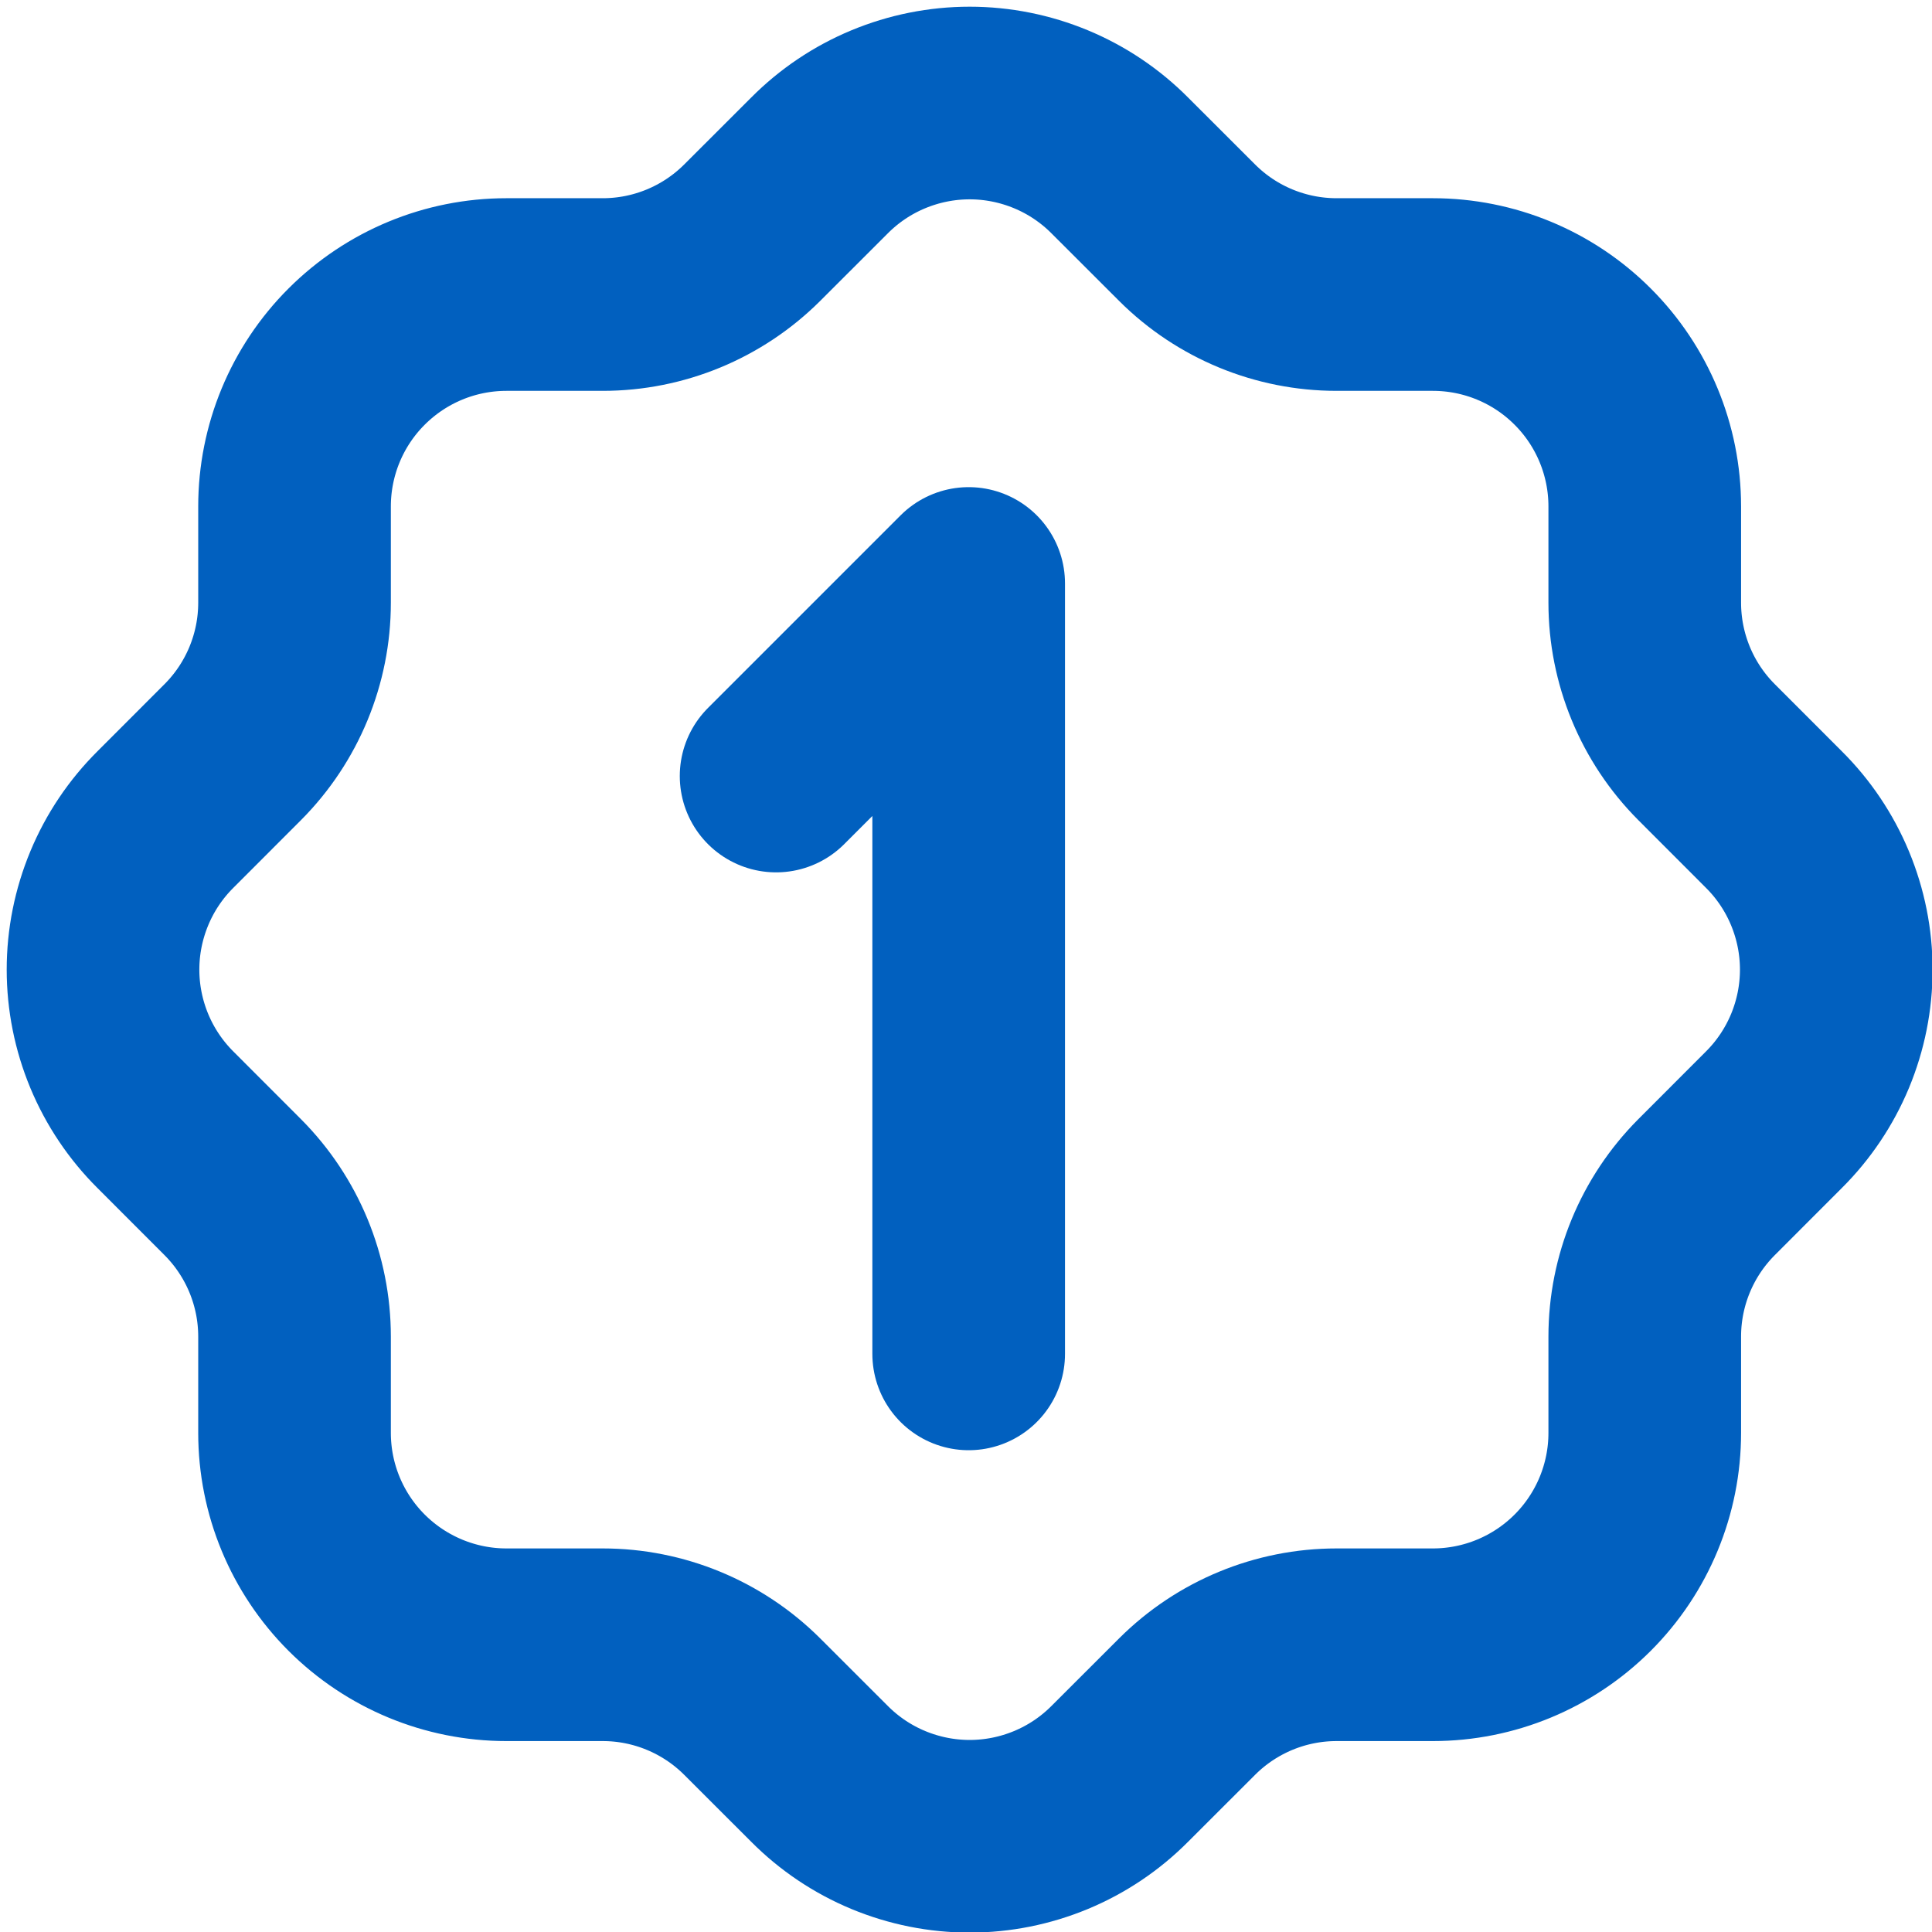 <svg width="31" height="31" viewBox="0 0 31 31" fill="none" xmlns="http://www.w3.org/2000/svg">
<path d="M12.453 12.452L15.543 9.362V21.724" stroke="#0160BF" stroke-width="3.091" stroke-linecap="round" stroke-linejoin="round"/>
<path d="M4.726 8.126C4.726 7.224 5.084 6.359 5.722 5.722C6.36 5.084 7.224 4.726 8.126 4.726H9.671C10.569 4.726 11.43 4.37 12.066 3.737L13.148 2.656C13.464 2.338 13.839 2.086 14.253 1.914C14.667 1.742 15.111 1.653 15.559 1.653C16.006 1.653 16.45 1.742 16.864 1.914C17.278 2.086 17.653 2.338 17.969 2.656L19.051 3.737C19.687 4.371 20.55 4.726 21.446 4.726H22.991C23.893 4.726 24.758 5.084 25.395 5.722C26.033 6.359 26.391 7.224 26.391 8.126V9.671C26.391 10.567 26.746 11.43 27.38 12.066L28.461 13.148C28.779 13.464 29.031 13.839 29.203 14.253C29.375 14.667 29.464 15.11 29.464 15.558C29.464 16.006 29.375 16.45 29.203 16.864C29.031 17.277 28.779 17.653 28.461 17.969L27.38 19.051C26.747 19.687 26.391 20.548 26.391 21.446V22.991C26.391 23.893 26.033 24.757 25.395 25.395C24.758 26.032 23.893 26.391 22.991 26.391H21.446C20.548 26.391 19.687 26.747 19.051 27.38L17.969 28.461C17.653 28.779 17.278 29.031 16.864 29.203C16.45 29.375 16.006 29.464 15.559 29.464C15.111 29.464 14.667 29.375 14.253 29.203C13.839 29.031 13.464 28.779 13.148 28.461L12.066 27.38C11.43 26.747 10.569 26.391 9.671 26.391H8.126C7.224 26.391 6.36 26.032 5.722 25.395C5.084 24.757 4.726 23.893 4.726 22.991V21.446C4.726 20.548 4.37 19.687 3.737 19.051L2.656 17.969C2.338 17.653 2.086 17.277 1.914 16.864C1.742 16.45 1.653 16.006 1.653 15.558C1.653 15.11 1.742 14.667 1.914 14.253C2.086 13.839 2.338 13.464 2.656 13.148L3.737 12.066C4.37 11.43 4.726 10.569 4.726 9.671V8.126Z" stroke="#0160BF" stroke-width="3.091" stroke-linecap="round" stroke-linejoin="round"/>
</svg>
